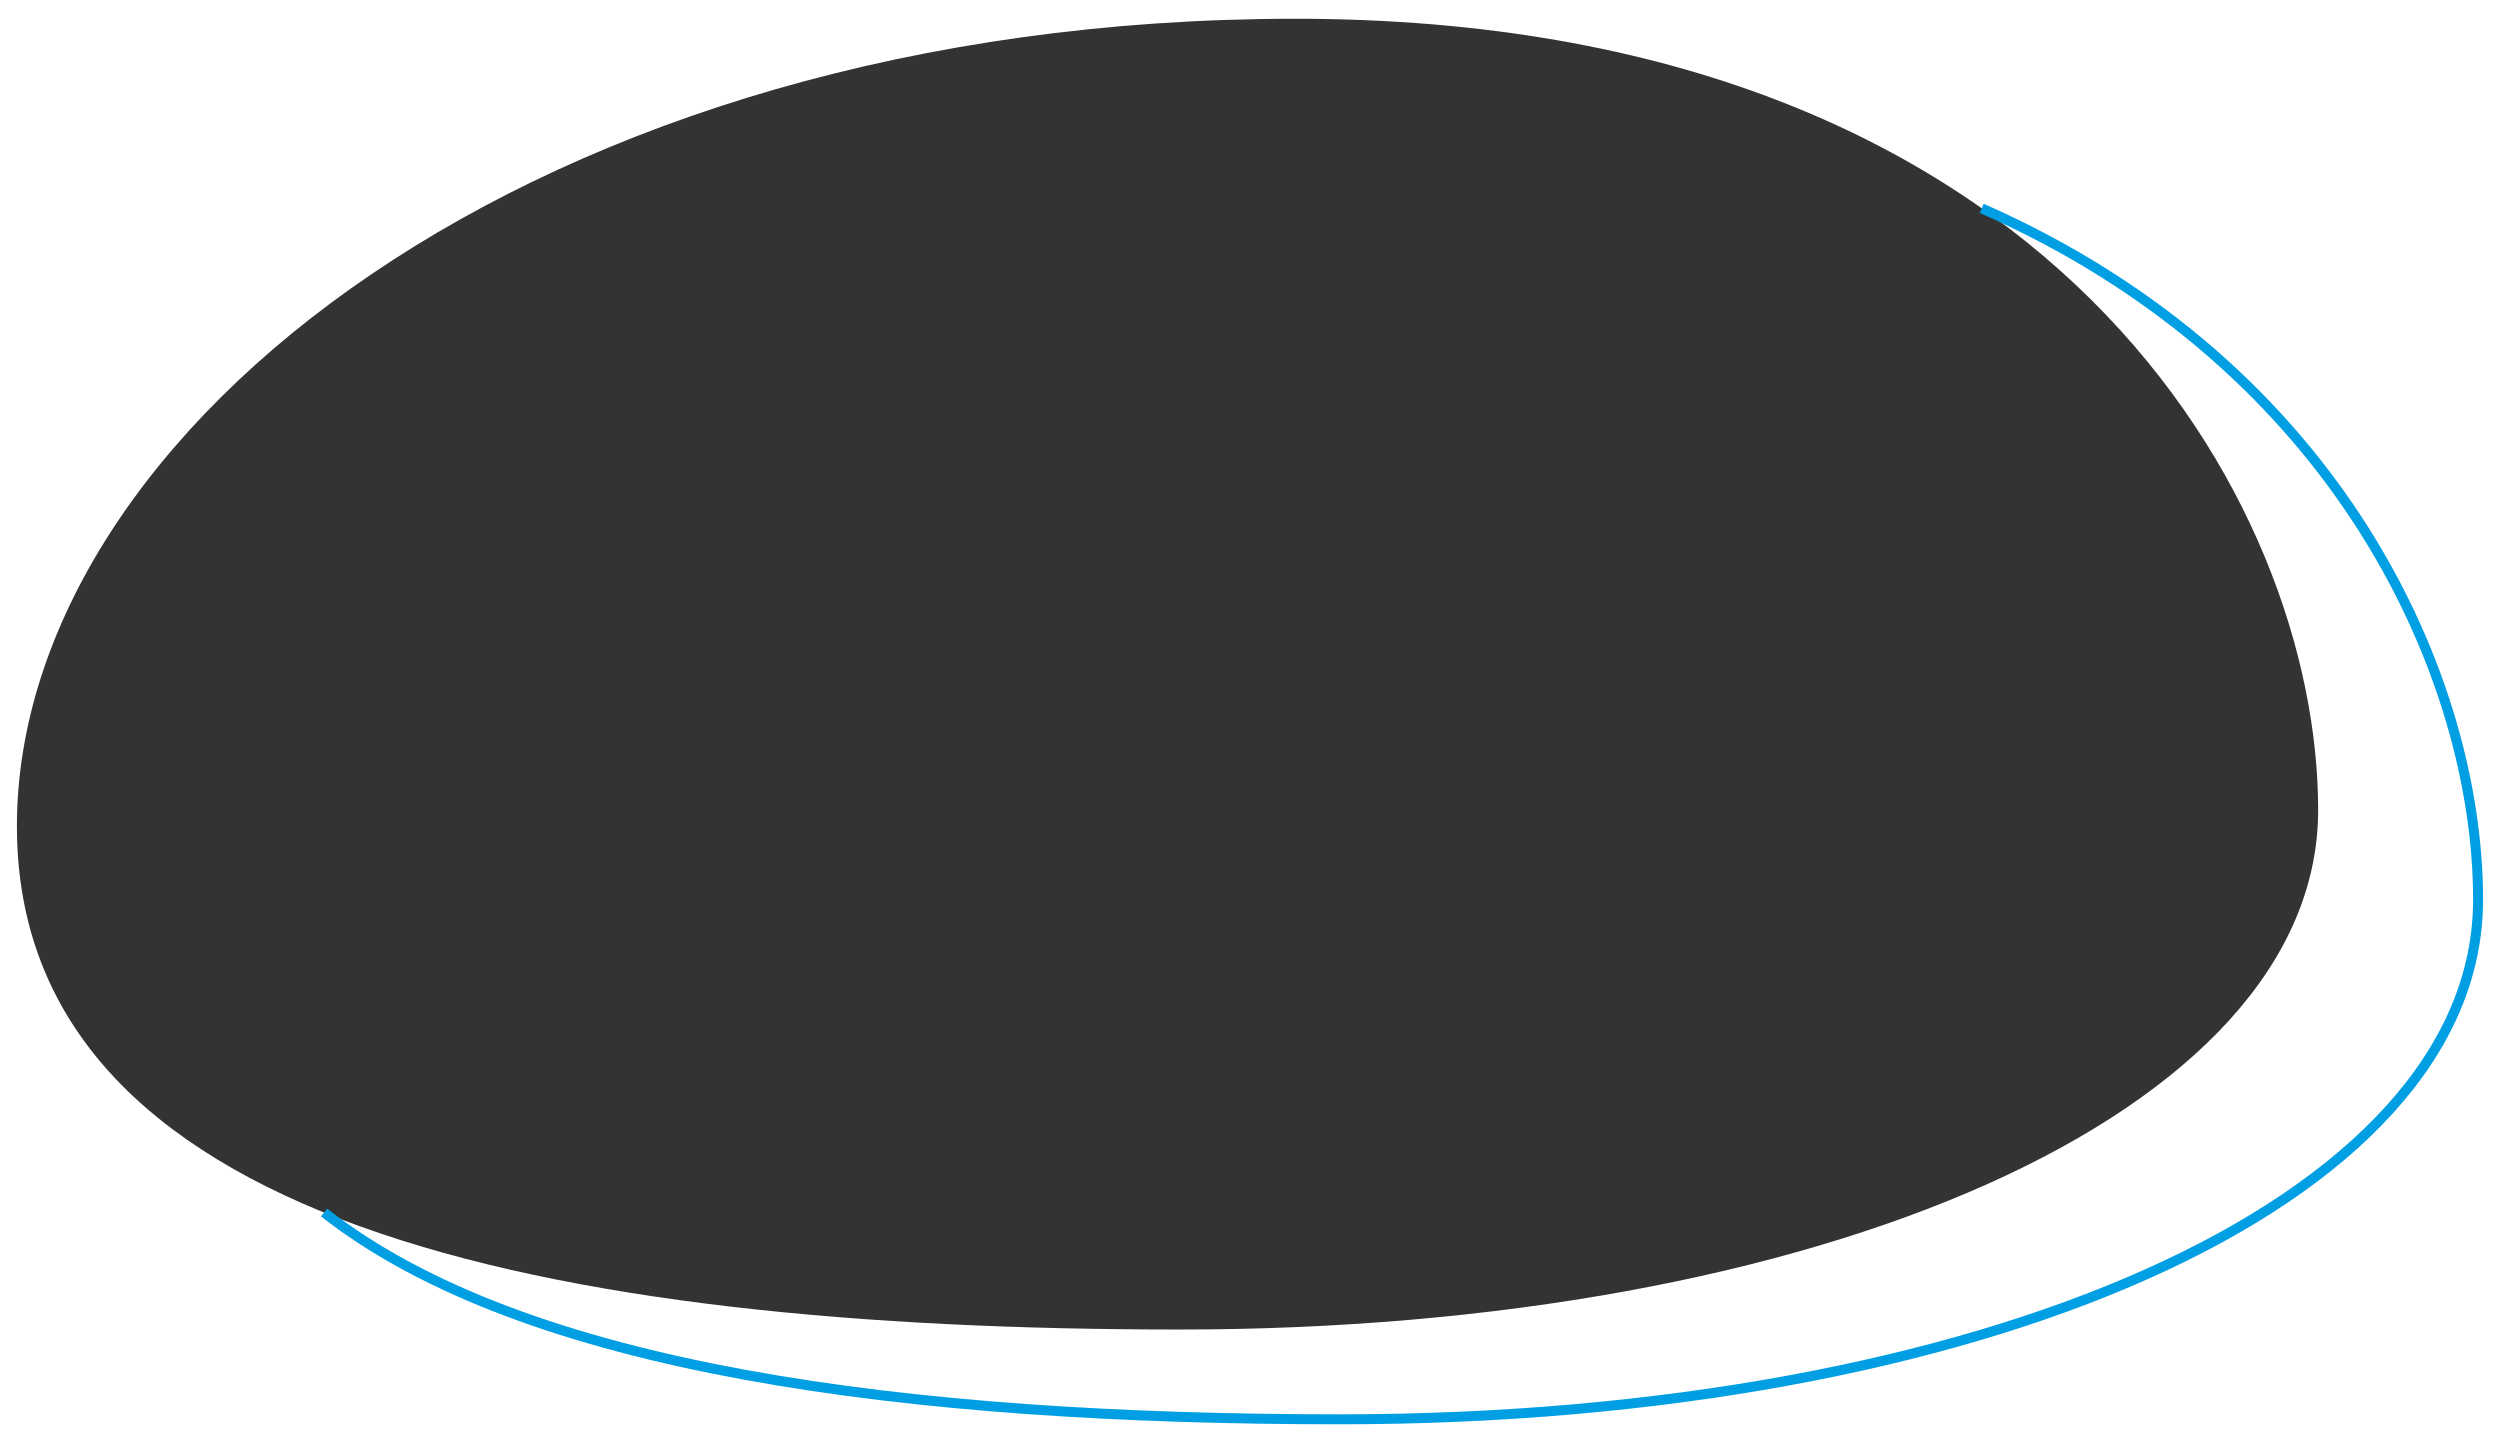 <?xml version="1.0" encoding="UTF-8"?>
<svg id="Calque_1" xmlns="http://www.w3.org/2000/svg" xmlns:xlink="http://www.w3.org/1999/xlink" version="1.1" viewBox="0 0 751.58 433.83">
  <rect x="0" y="0" width="751.58" height="433.83" fill="#333333" stroke="none"/>
  <!-- Generator: Adobe Illustrator 29.5.1, SVG Export Plug-In . SVG Version: 2.1.0 Build 141)  -->
  <defs>
    <style>
      .st0, .st1 {
        fill: none;
      }

      .st1 {
        stroke: #009fe3;
        stroke-width: 3px;
      }

      .st2 {
        fill: #fff;
      }

      .st3 {
        clip-path: url(#clippath);
      }
    </style>
    <clipPath id="clippath">
      <rect class="st0" x="0" y="0" width="751.58" height="433.83"/>
    </clipPath>
  </defs>
  <g class="st3">
    <path class="st2" d="M5.08,248.44c0-119.02,156.22-242.8,384.35-242.8,228.13,0,307.48,146.09,307.48,237.84,0,91.75-151.26,156.22-342.19,156.22-190.93,0-349.63-32.24-349.63-151.26M0,433.83h751.58s0-433.83,0-433.83H0S0,433.83,0,433.83Z"/>
    <path class="st1" d="M595.76,62.64c108.12,47.6,149.23,141.79,149.23,207.83,0,91.75-151.26,156.22-342.19,156.22-130.1,0-245.21-14.98-305.37-62.17"/>
  </g>
</svg>